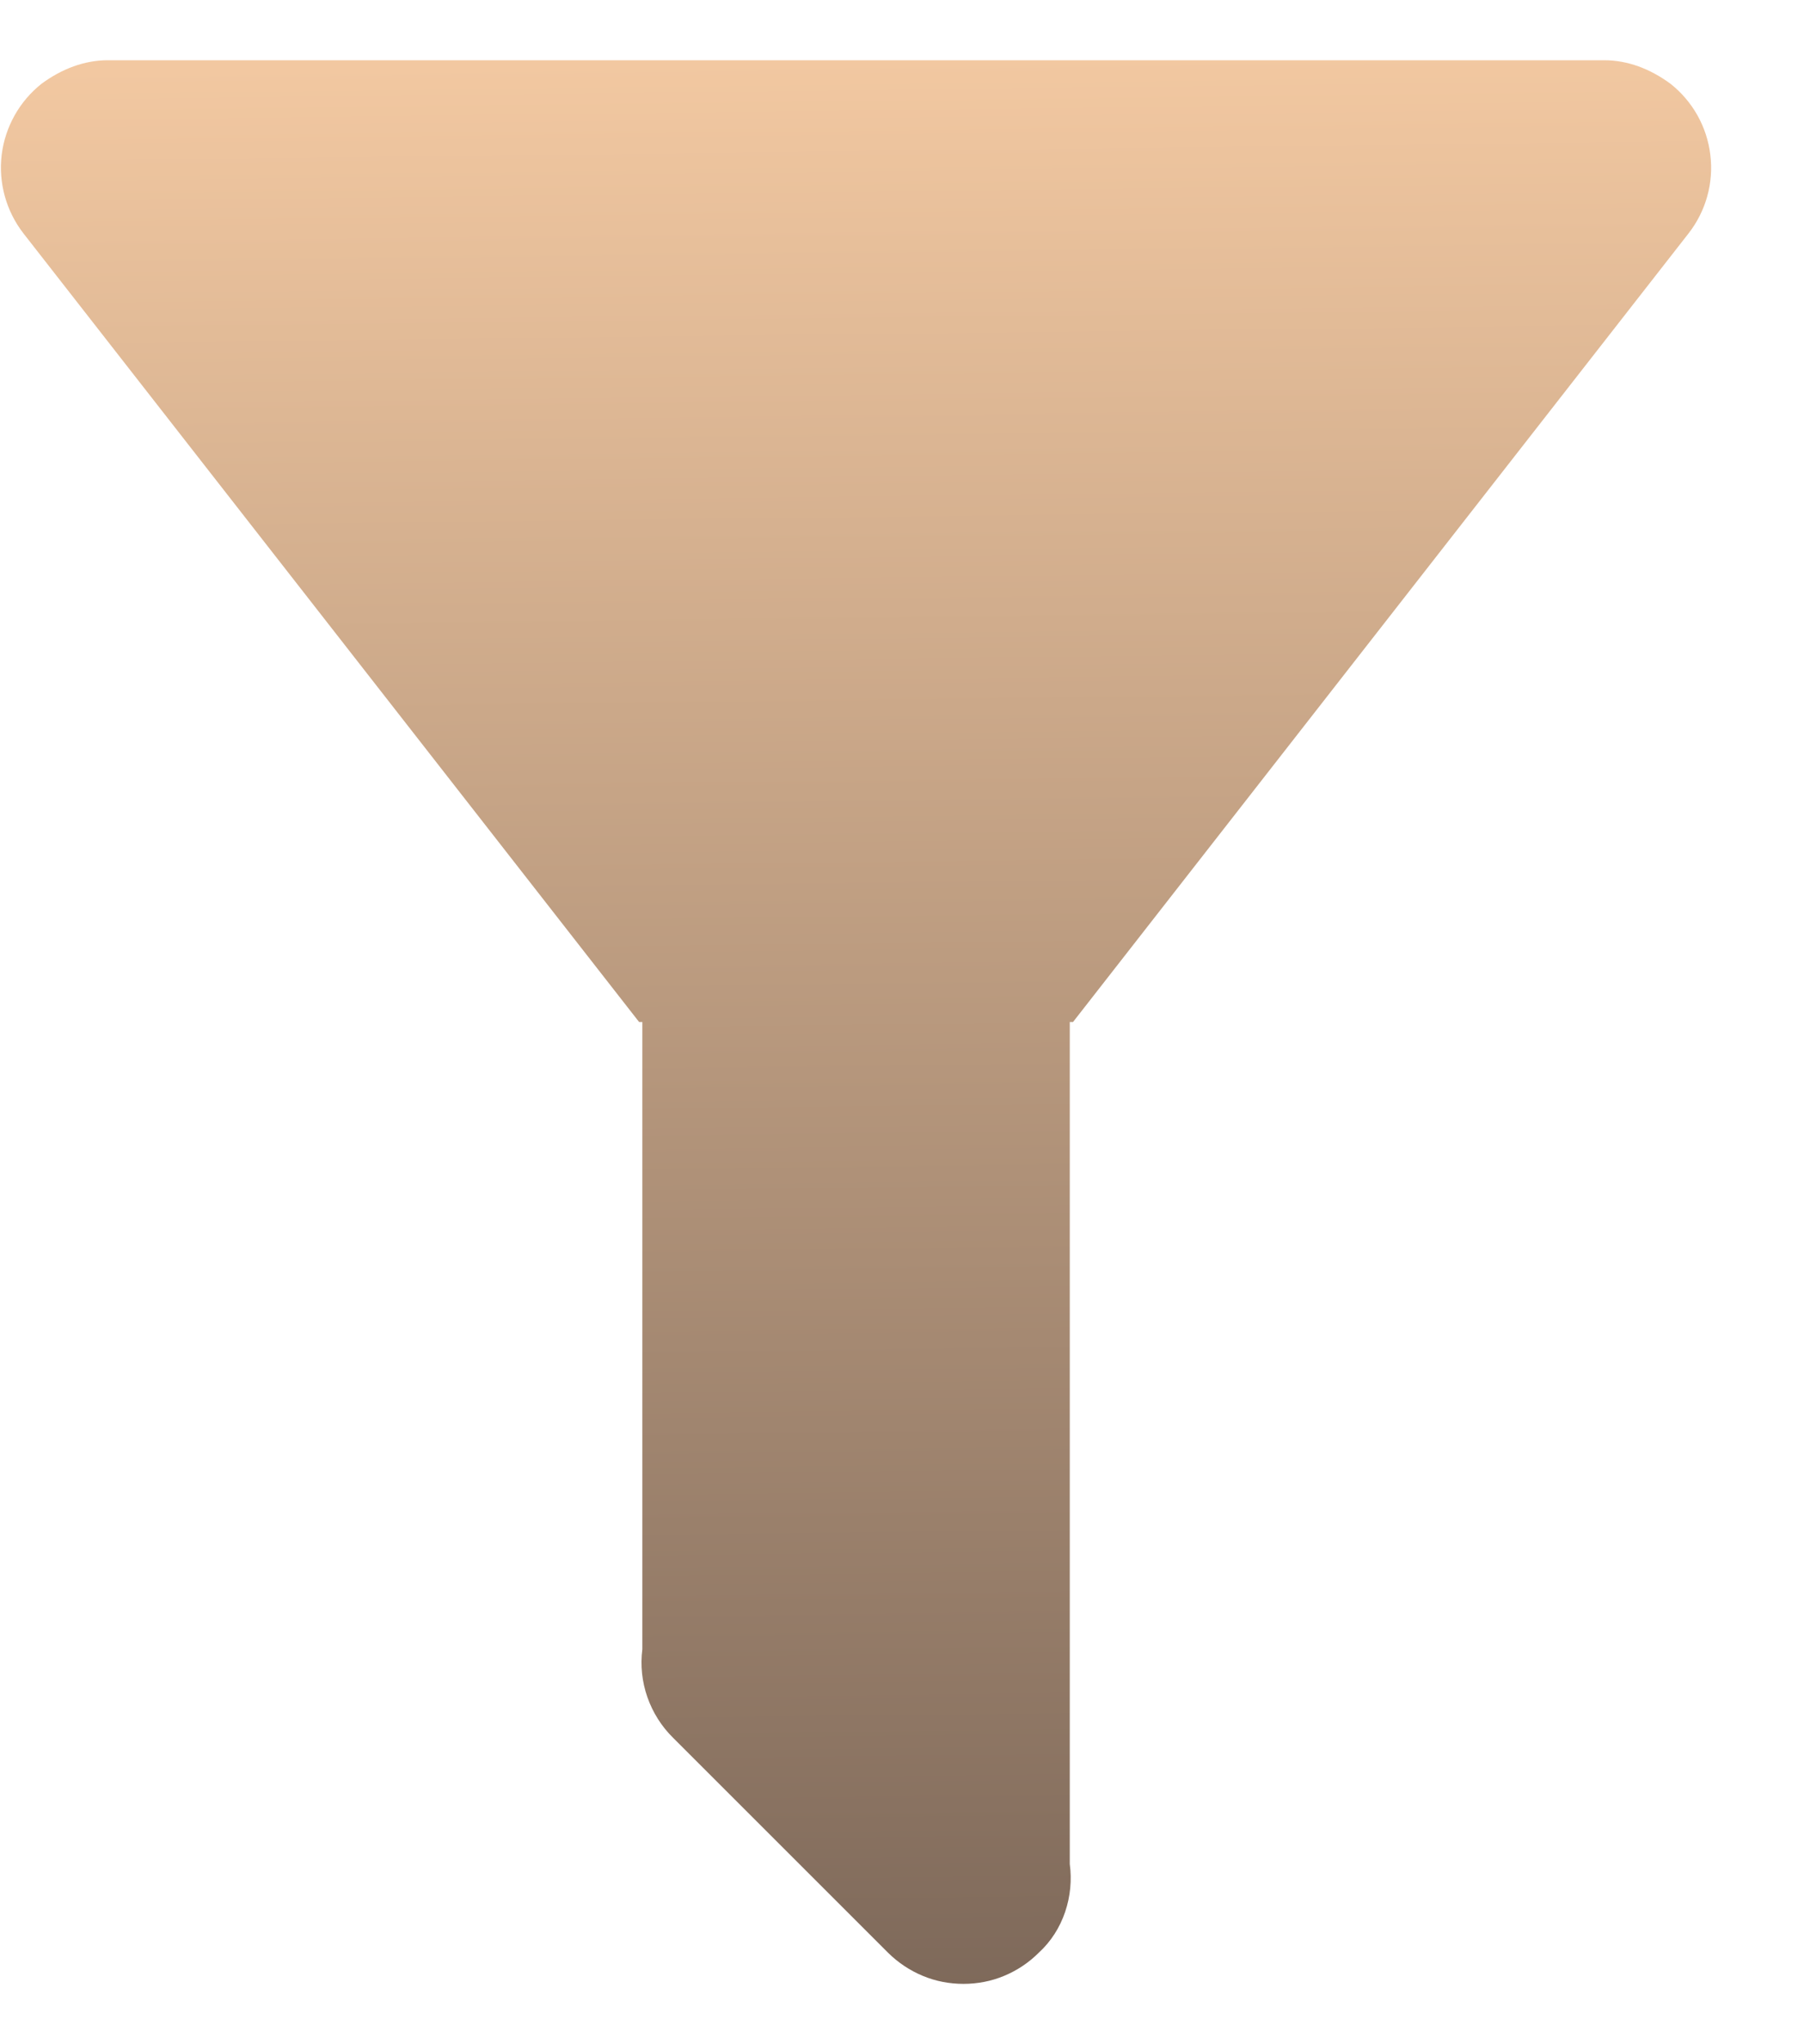 <svg width="15" height="17" viewBox="0 0 15 17" fill="none" xmlns="http://www.w3.org/2000/svg">
<path d="M8.895 8.499V15.501C8.931 15.768 8.842 16.052 8.637 16.239C8.555 16.321 8.458 16.386 8.35 16.431C8.243 16.476 8.127 16.498 8.011 16.498C7.895 16.498 7.779 16.476 7.672 16.431C7.564 16.386 7.467 16.321 7.384 16.239L5.598 14.453C5.501 14.358 5.428 14.242 5.383 14.114C5.338 13.986 5.324 13.849 5.341 13.715V8.499H5.314L0.195 1.941C0.051 1.755 -0.014 1.52 0.014 1.287C0.043 1.054 0.162 0.842 0.346 0.696C0.515 0.572 0.702 0.501 0.897 0.501H13.338C13.534 0.501 13.72 0.572 13.889 0.696C14.074 0.842 14.193 1.054 14.221 1.287C14.25 1.52 14.185 1.755 14.04 1.941L8.922 8.499H8.895Z" fill="url(#paint0_linear_166_3247)"/>
<defs>
<linearGradient id="paint0_linear_166_3247" x1="7.118" y1="0.501" x2="7.308" y2="16.541" gradientUnits="userSpaceOnUse">
<stop stop-color="#F2C8A1"/>
<stop offset="1" stop-color="#7E695A"/>
</linearGradient>
</defs>
</svg>
